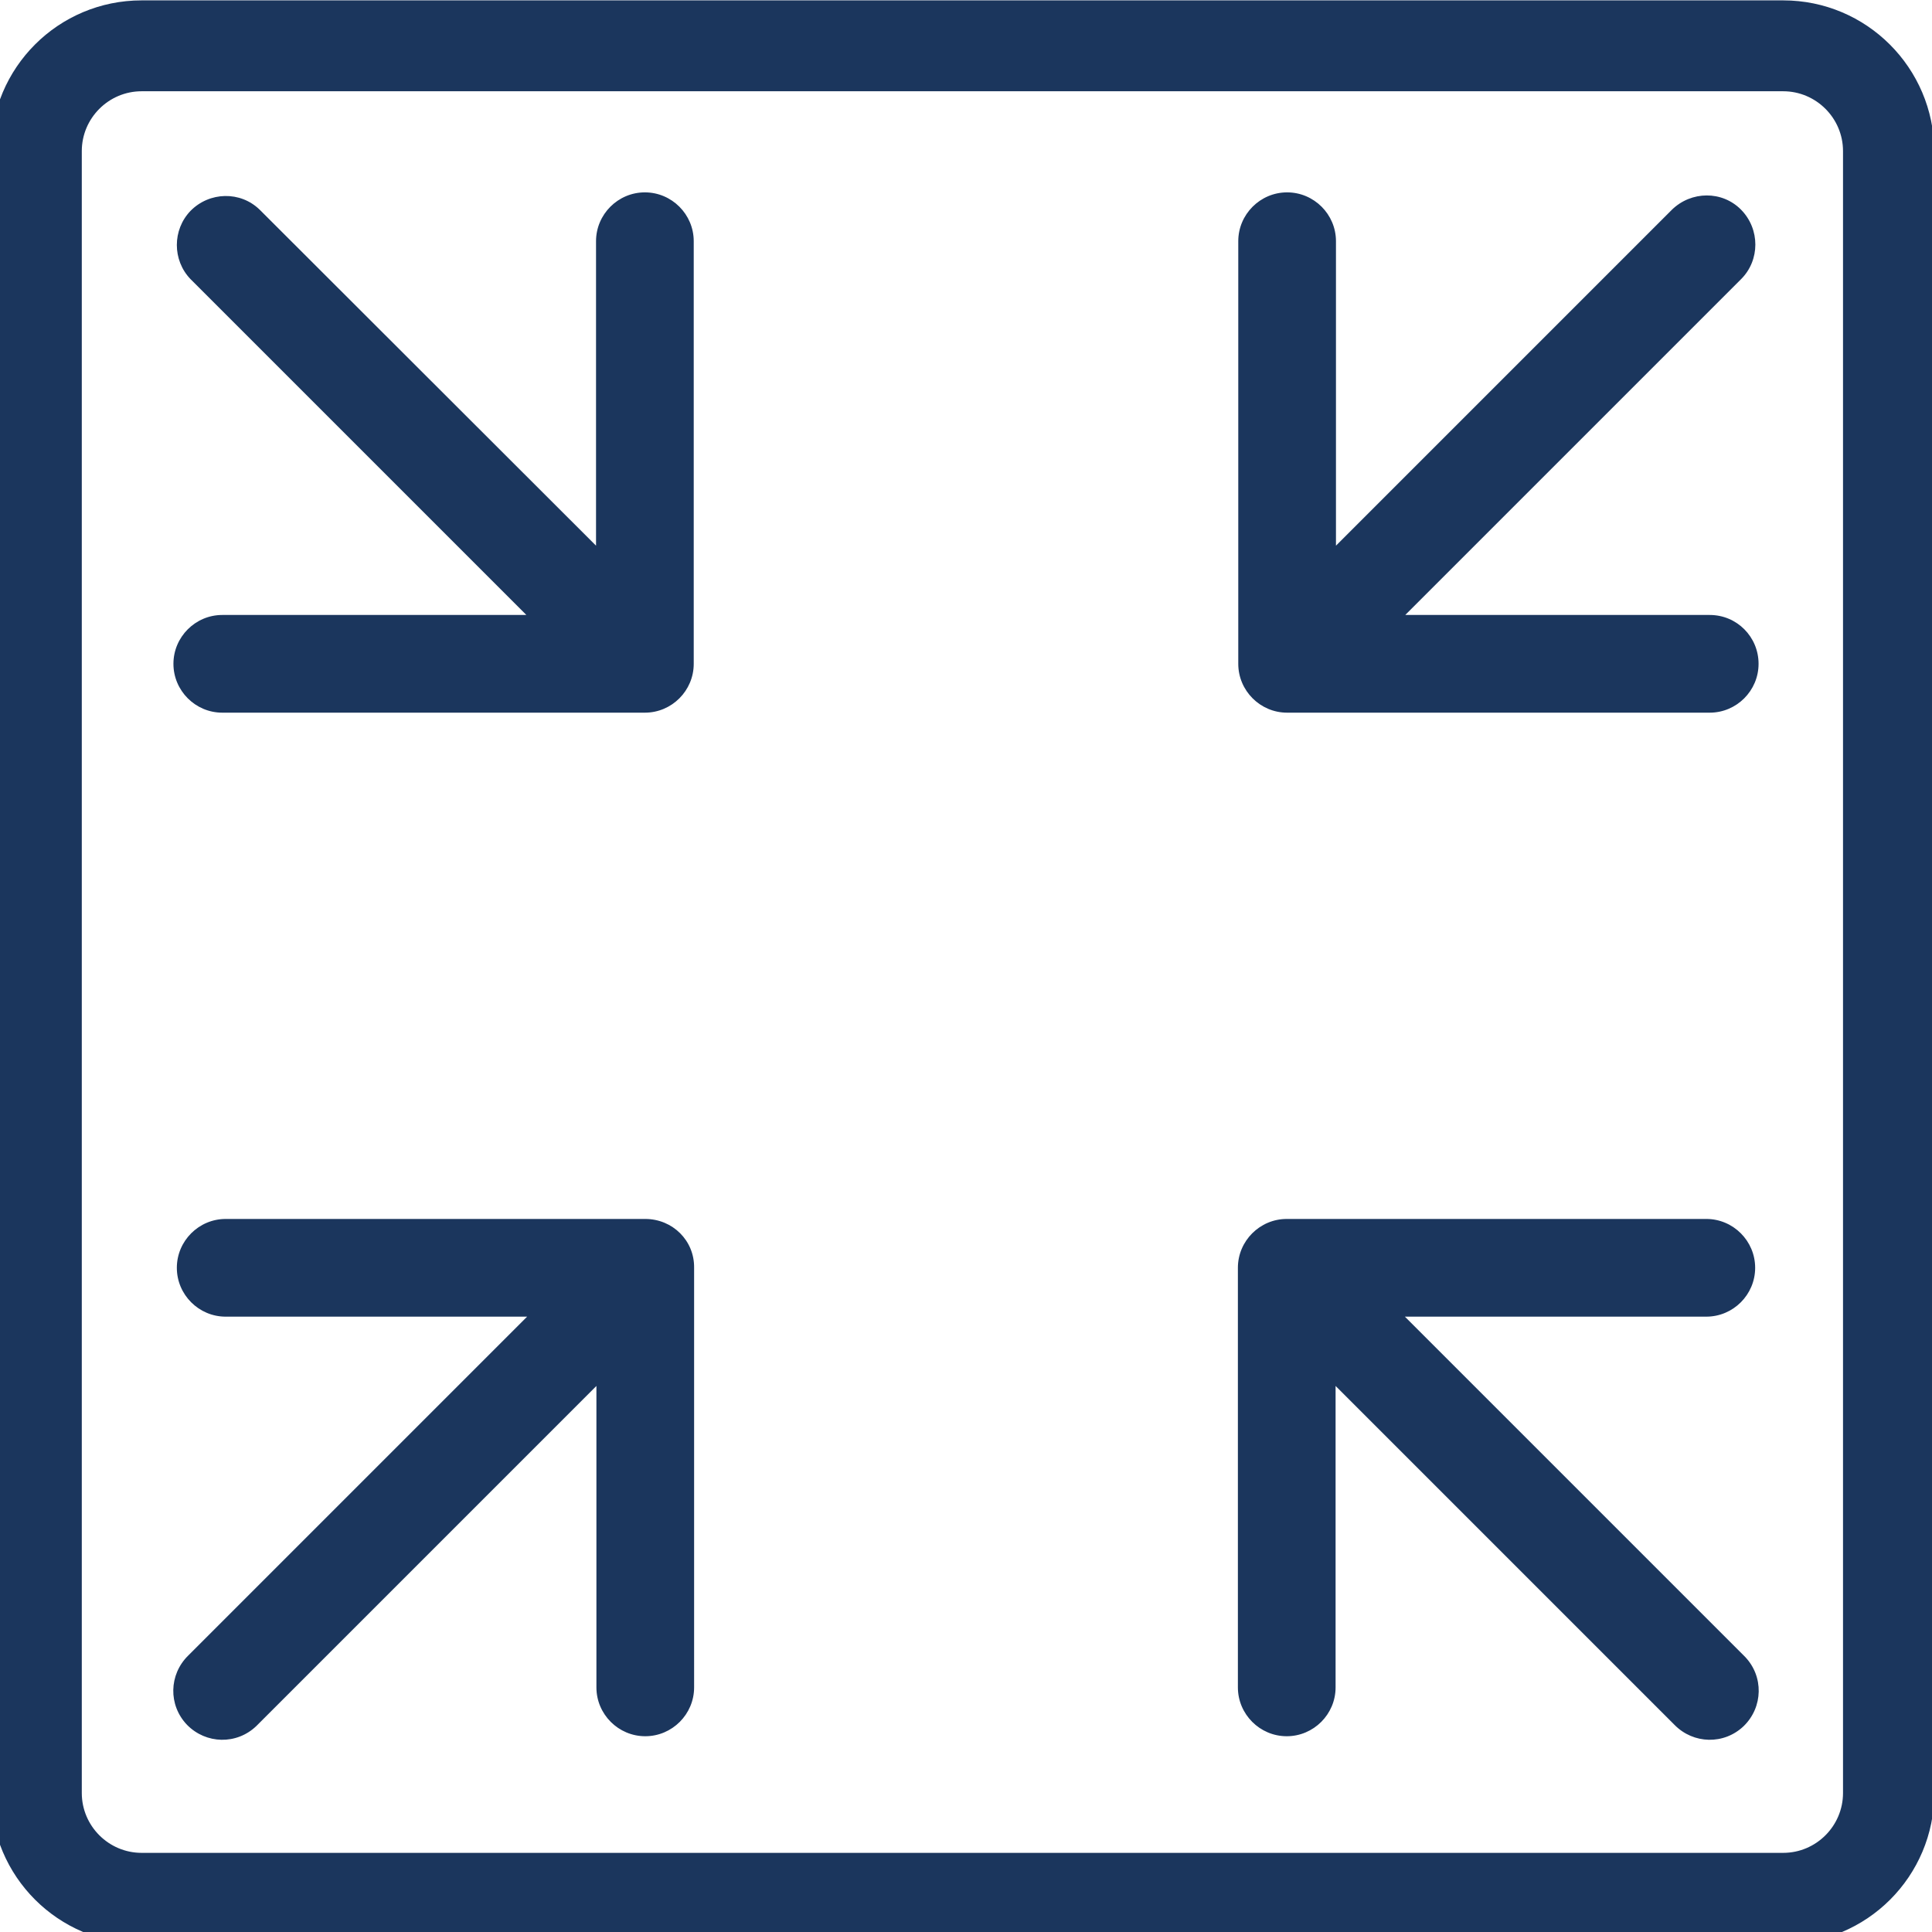 <?xml version="1.0" encoding="utf-8"?>
<!-- Generator: Adobe Illustrator 28.2.0, SVG Export Plug-In . SVG Version: 6.00 Build 0)  -->
<svg version="1.1" id="Ebene_1" xmlns="http://www.w3.org/2000/svg" xmlns:xlink="http://www.w3.org/1999/xlink" x="0px" y="0px"
	 viewBox="0 0 510.2 510.2" style="enable-background:new 0 0 510.2 510.2;" xml:space="preserve">
<style type="text/css">
	.st0{fill:#1B365D;}
	.st1{fill:#1B365D;stroke:#1B365D;stroke-width:7;stroke-miterlimit:10;}
	.st2{fill:#1B365D;stroke:#FFFFFF;stroke-width:9;stroke-miterlimit:10;}
	.st3{fill:#1B355D;}
	.st4{fill:#FFFFFF;}
	.st5{fill:#1B355D;stroke:#FFFFFF;stroke-width:4;stroke-miterlimit:10;}
	.st6{fill:#1A355C;stroke:#FFFFFF;stroke-miterlimit:10;}
	.st7{fill-rule:evenodd;clip-rule:evenodd;fill:#1B365D;}
</style>
<g id="minimize">
	<path class="st7" d="M170.4,321.9H59.6c-7.1,0-12.9,5.8-12.9,12.9s5.8,12.9,12.9,12.9h79.6l-89.5,89.5c-5.1,5-5.3,13.1-0.3,18.3
		c5,5.1,13.1,5.3,18.3,0.3c0.1-0.1,0.2-0.2,0.3-0.3l89.5-89.5v79.6c0,7.1,5.8,12.9,12.9,12.9s12.9-5.8,12.9-12.9V334.8
		C183.4,327.6,177.6,321.9,170.4,321.9z"/>
	<path class="st7" d="M371,347.7h79.6c7.1,0,12.9-5.8,12.9-12.9s-5.8-12.9-12.9-12.9H339.8c-7.1,0-12.9,5.8-12.9,12.9v110.8
		c0,7.1,5.8,12.9,12.9,12.9s12.9-5.8,12.9-12.9V366l89.5,89.5c5,5.1,13.1,5.3,18.3,0.3c5.1-5,5.3-13.1,0.3-18.3
		c-0.1-0.1-0.2-0.2-0.3-0.3L371,347.7z"/>
	<path class="st7" d="M451.5,162.4h-80.4l88.7-88.7c5-5,5-13.2,0-18.3s-13.2-5-18.3,0l0,0l-88.7,88.7V63.7c0-7.1-5.8-12.9-12.9-12.9
		S327,56.6,327,63.7v111.6c0,7.1,5.8,12.9,12.9,12.9h111.6c7.1,0,12.9-5.8,12.9-12.9S458.7,162.4,451.5,162.4L451.5,162.4z"/>
	<path class="st7" d="M170.3,50.8c-7.1,0-12.9,5.8-12.9,12.9v80.4L68.6,55.4c-5.1-5-13.3-4.8-18.3,0.3c-4.8,5-4.8,13,0,18l88.7,88.7
		H58.7c-7.1,0-12.9,5.8-12.9,12.9s5.8,12.9,12.9,12.9h111.6c7.1,0,12.9-5.8,12.9-12.9V63.7C183.2,56.6,177.4,50.8,170.3,50.8
		L170.3,50.8z"/>
</g>
<g>
	<path class="st0" d="M470.9,24.1c8.7,0,15.8,7.1,15.8,15.8v433.6c0,8.7-7.1,15.8-15.8,15.8H37.4c-8.7,0-15.8-7.1-15.8-15.8V39.9
		c0-8.7,7.1-15.8,15.8-15.8H470.9 M470.9,0.1H37.4c-22,0-39.8,17.8-39.8,39.8v433.6c0,22,17.8,39.8,39.8,39.8h433.6
		c22,0,39.8-17.8,39.8-39.8V39.9C510.7,17.9,492.9,0.1,470.9,0.1L470.9,0.1z"/>
</g>
</svg>
